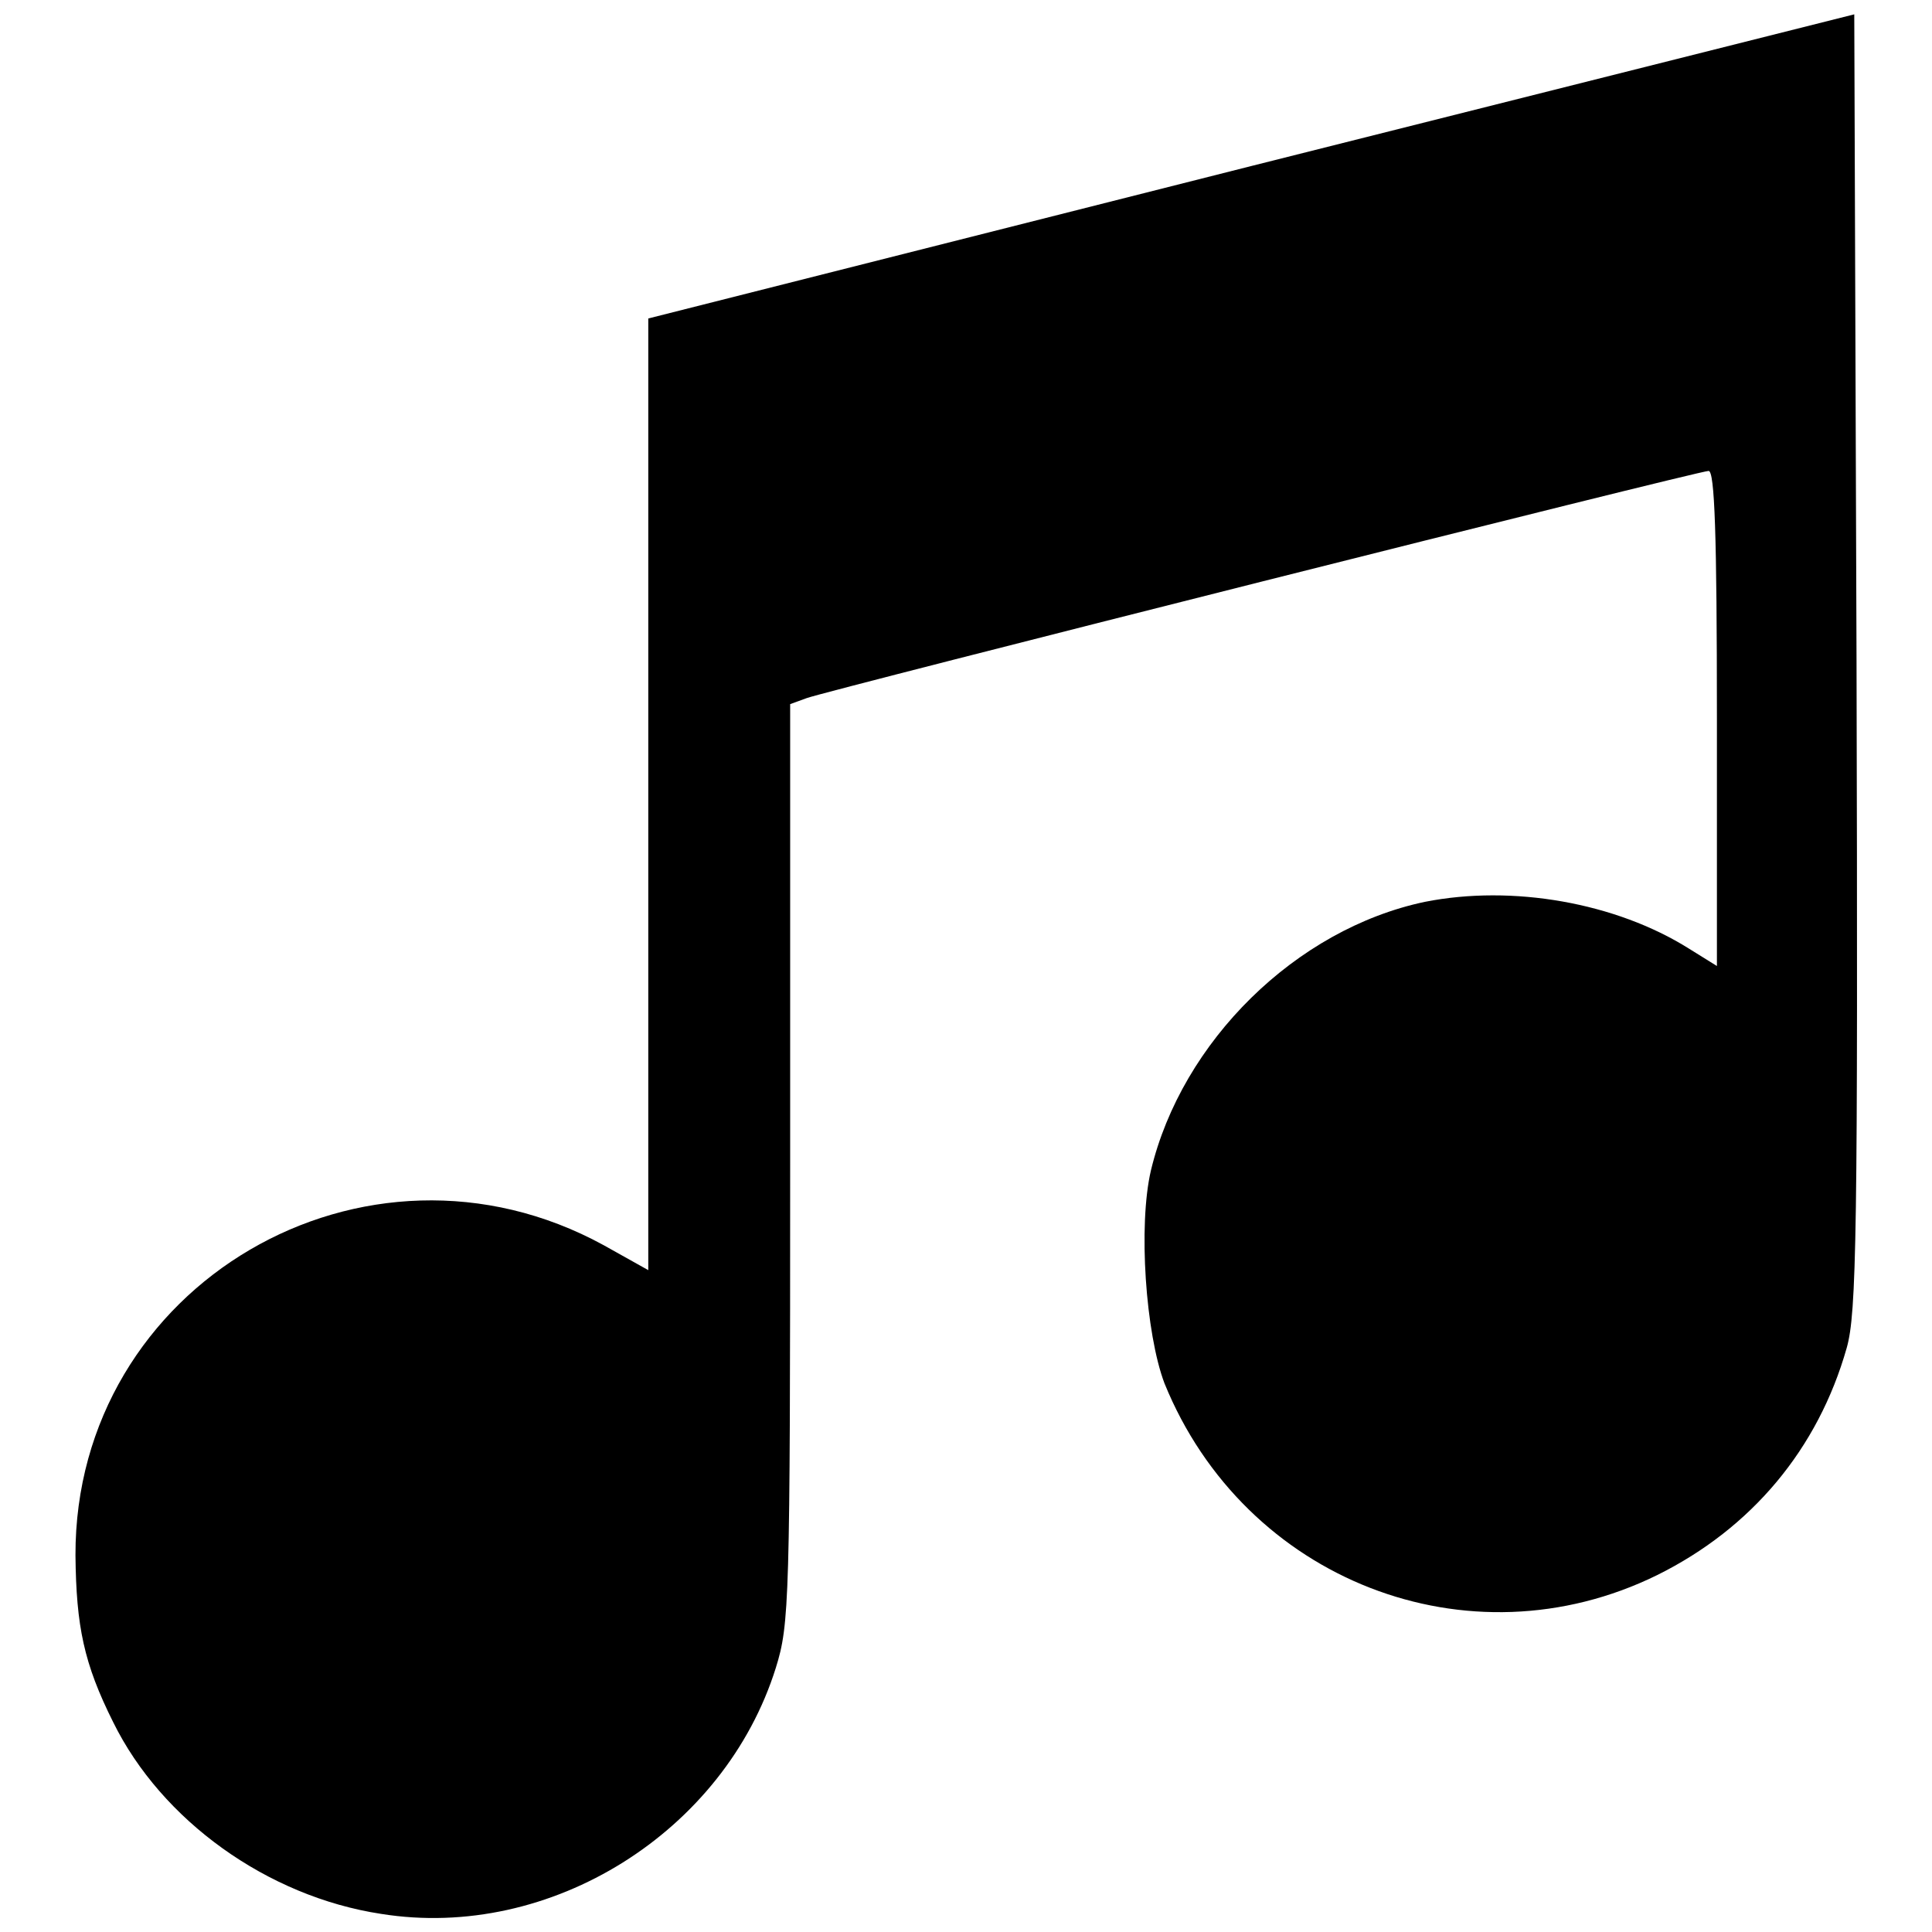 <?xml version="1.0" encoding="utf-8"?>
<!-- Svg Vector Icons : http://www.onlinewebfonts.com/icon -->
<!DOCTYPE svg PUBLIC "-//W3C//DTD SVG 1.1//EN" "http://www.w3.org/Graphics/SVG/1.1/DTD/svg11.dtd">
<svg version="1.1" xmlns="http://www.w3.org/2000/svg" xmlns:xlink="http://www.w3.org/1999/xlink" x="0px" y="0px" viewBox="0 0 256 256" enable-background="new 0 0 256 256" xml:space="preserve">
<g><g><g><path fill="#000000" d="M165.8,22L85.9,42.2v63v63.1L80,165c-31.6-17.3-70.1,5.2-70,41.1c0.1,9.4,1.1,14.3,5,22.1c6.4,13,20.4,23.1,35.5,25.4C73,257.2,96,242.7,102.8,221c1.8-5.8,1.9-8.6,1.9-66.9V93.3l2.2-0.8c2.7-1,118.1-30.1,119.5-30.1c0.8,0,1.1,8.3,1.1,32.8V128l-3.7-2.3c-9.7-6.1-23.4-8.5-35-6.2c-17.1,3.6-32.2,18.5-36.3,35.6c-1.7,7.3-0.7,21.6,1.8,28.2c10.6,26.1,40.3,37.7,65.3,25.4c12.5-6.2,21.3-16.7,25.1-30.1c1.3-4.6,1.5-14.8,1.3-91l-0.3-85.7L165.8,22z"/></g></g></g>
</svg>